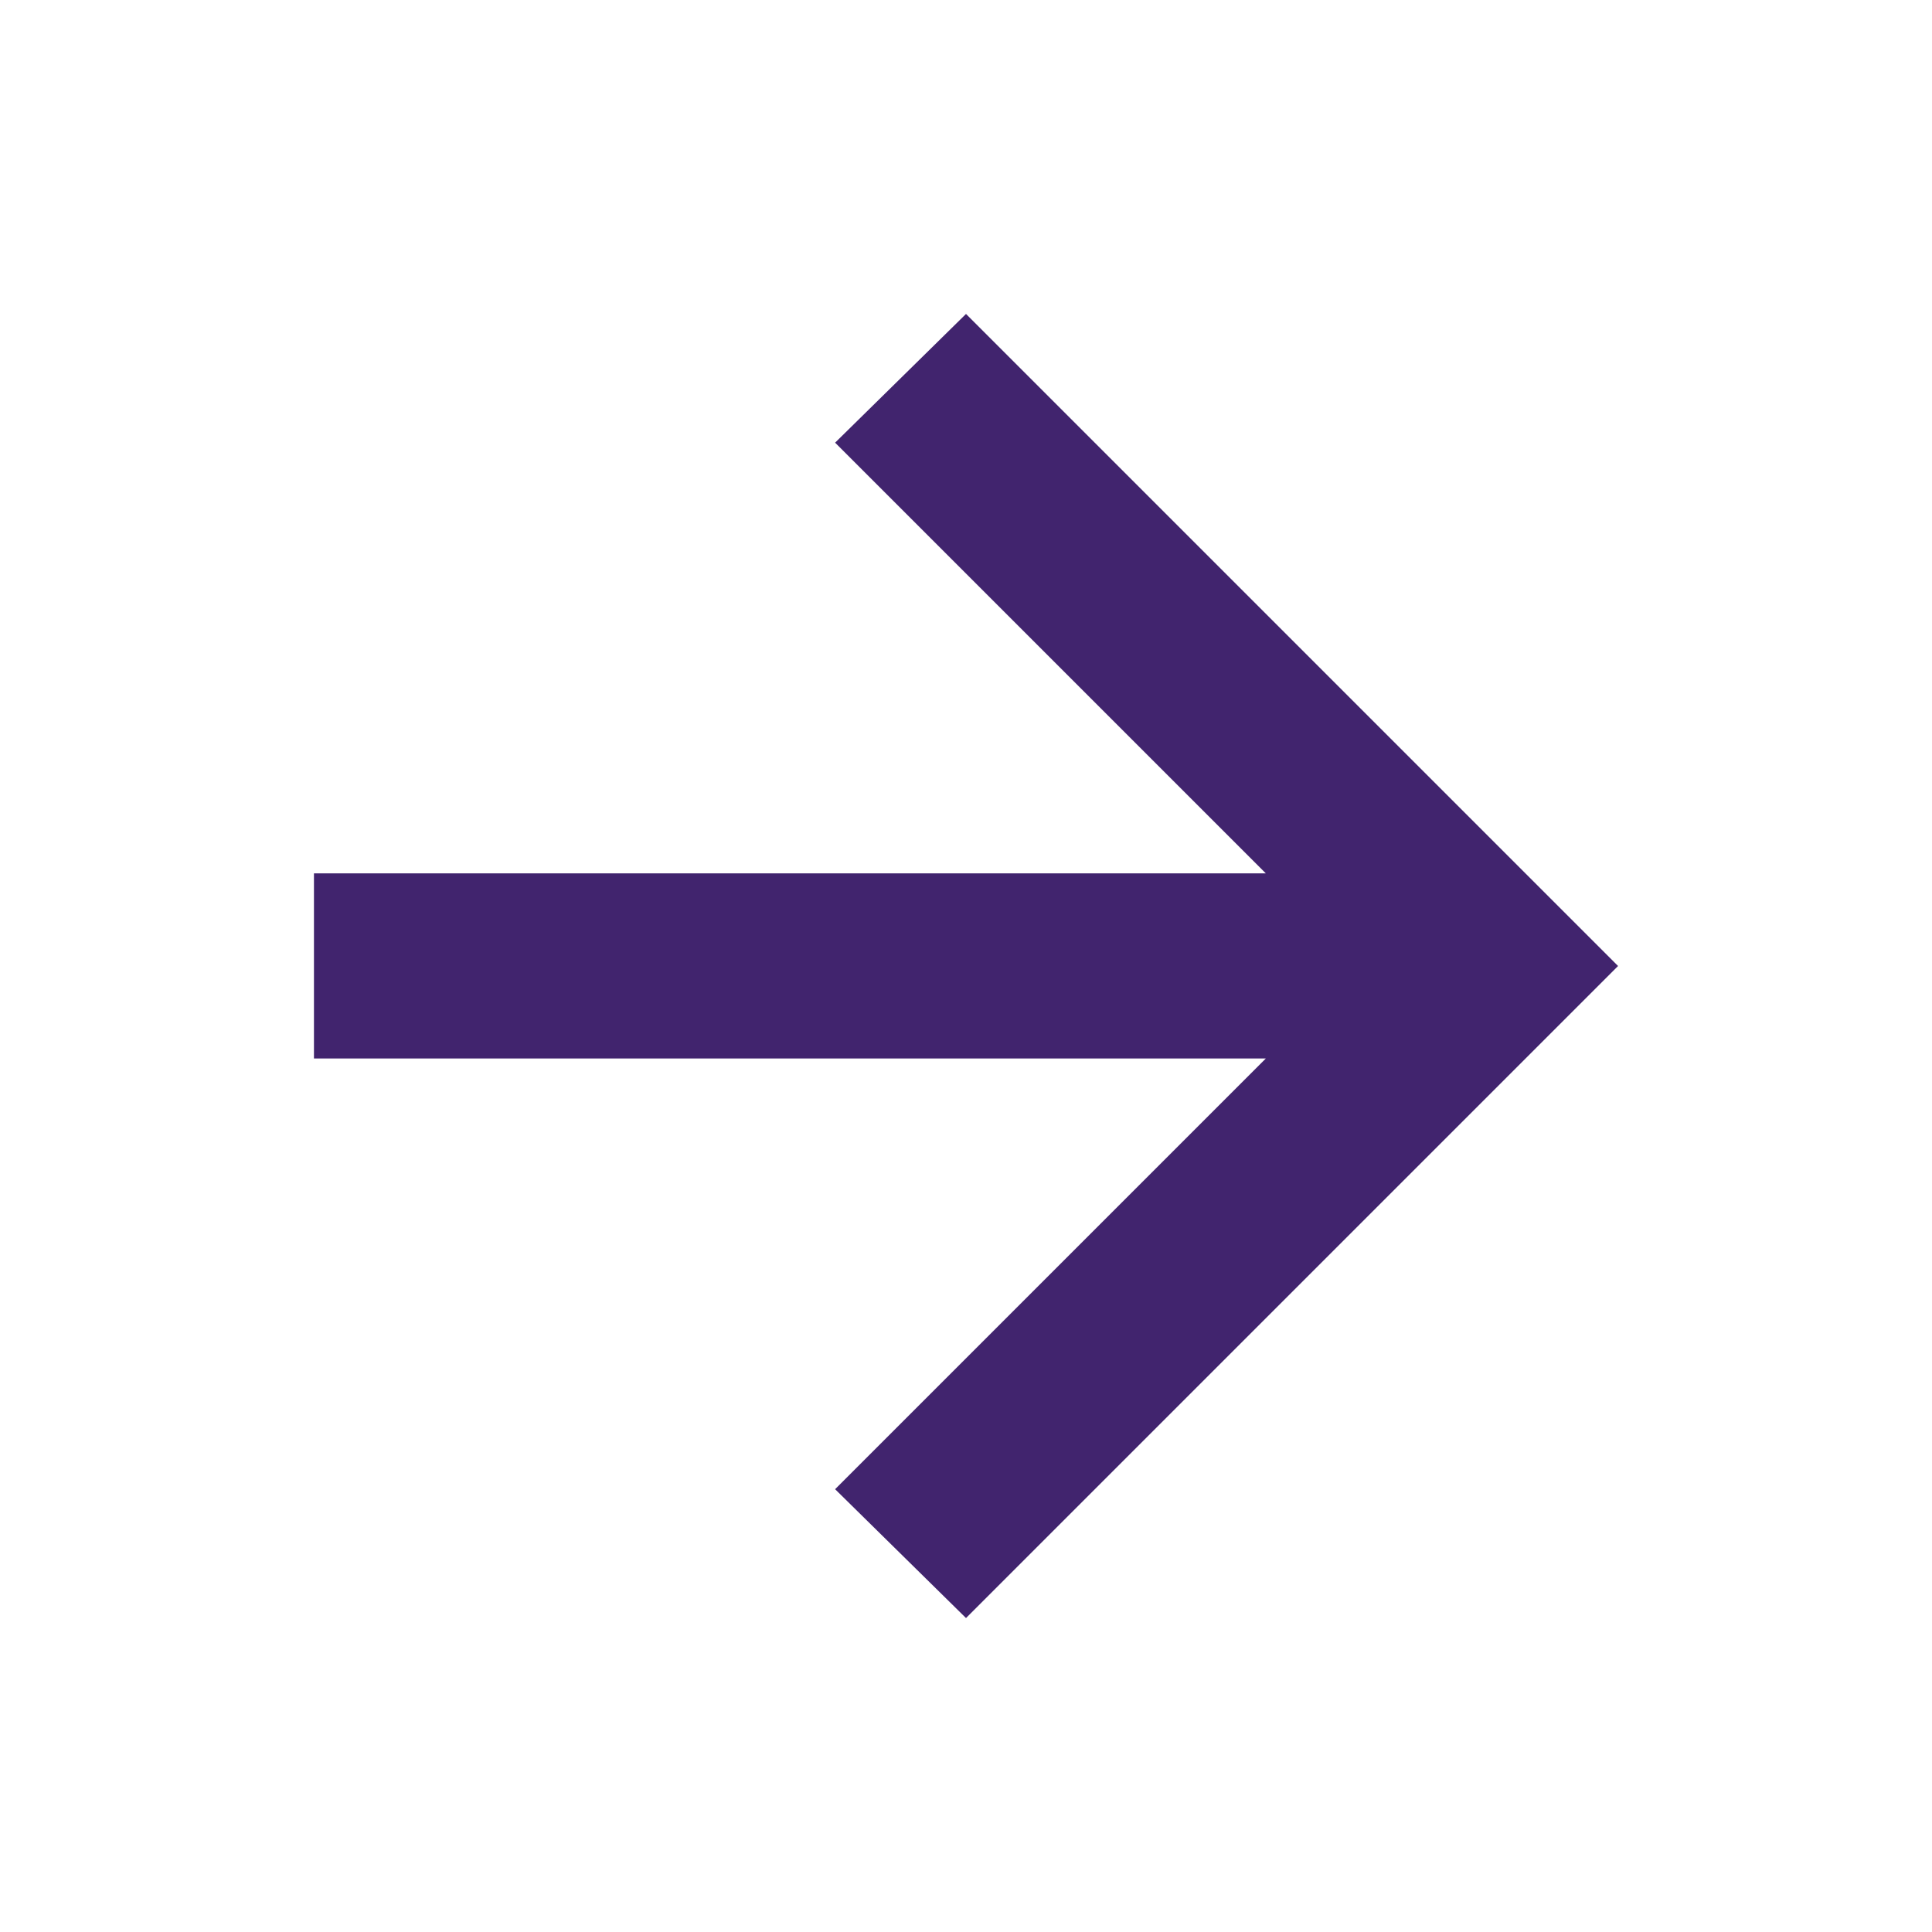 <svg width="16" height="16" viewBox="0 0 16 16" fill="none" xmlns="http://www.w3.org/2000/svg">
<path d="M8 13.4L6.916 12.333L10.483 8.766H2.6V7.233H10.483L6.916 3.666L8 2.6L13.4 8L8 13.4Z" fill="#41246E"/>
</svg>
